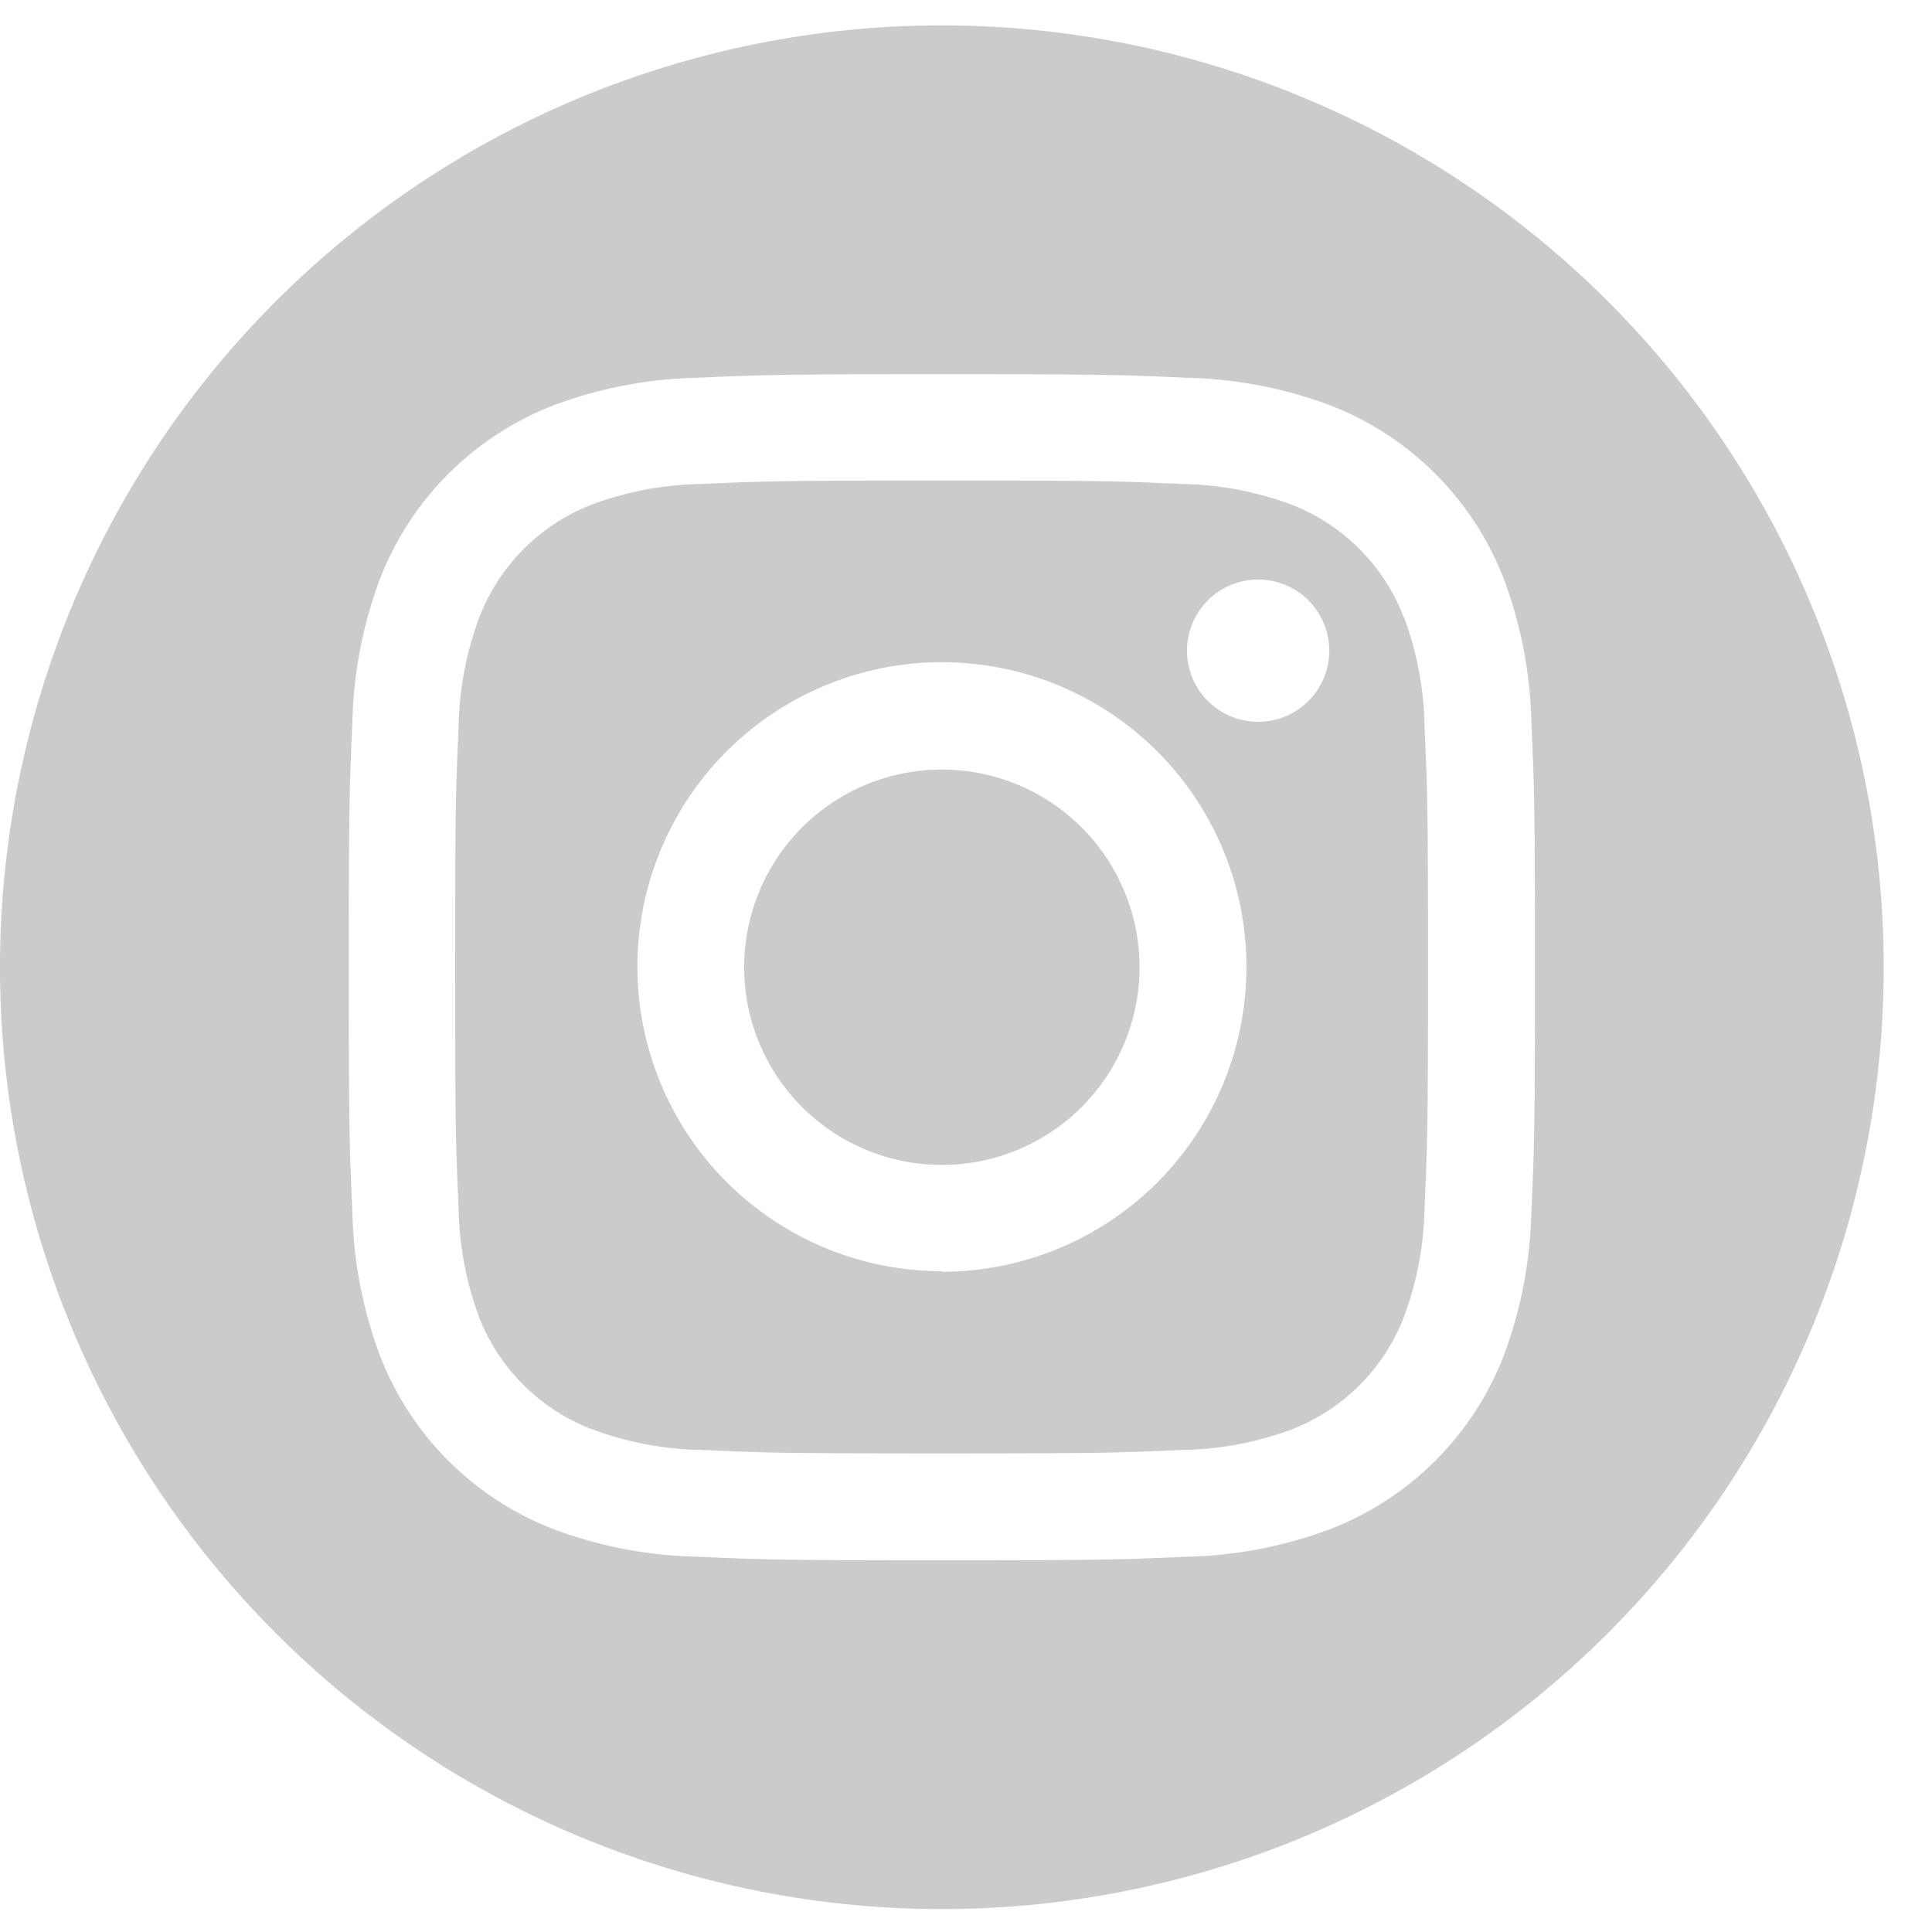 <svg xmlns="http://www.w3.org/2000/svg" xmlns:xlink="http://www.w3.org/1999/xlink" width="28" height="28" viewBox="0 0 28 28">
  <defs>
    <clipPath id="clip-path">
      <rect id="Rectangle_110" data-name="Rectangle 110" width="28" height="28" transform="translate(0 -0.368)" fill="#cbcbcb"/>
    </clipPath>
  </defs>
  <g id="Group_187" data-name="Group 187" transform="translate(-163 -3742)">
    <g id="Group_186" data-name="Group 186" transform="translate(163 3742.368)">
      <g id="Group_185" data-name="Group 185" clip-path="url(#clip-path)">
        <path id="Path_429" data-name="Path 429" d="M56.2,53.333A2.865,2.865,0,1,0,59.063,56.2,2.865,2.865,0,0,0,56.2,53.333" transform="translate(-42.548 -42.548)" fill="#cbcbcb"/>
        <path id="Path_430" data-name="Path 430" d="M46.4,34.635A2.85,2.85,0,0,0,44.773,33a4.753,4.753,0,0,0-1.6-.3c-.906-.041-1.178-.05-3.473-.05s-2.567.009-3.473.05a4.753,4.753,0,0,0-1.6.3A2.848,2.848,0,0,0,33,34.635a4.756,4.756,0,0,0-.3,1.6c-.041.906-.05,1.178-.05,3.473s.009,2.566.05,3.473a4.757,4.757,0,0,0,.3,1.6A2.846,2.846,0,0,0,34.635,46.4a4.757,4.757,0,0,0,1.6.3c.906.041,1.178.05,3.473.05s2.567-.009,3.473-.05a4.757,4.757,0,0,0,1.6-.3A2.847,2.847,0,0,0,46.4,44.773a4.757,4.757,0,0,0,.3-1.6c.041-.906.05-1.178.05-3.473s-.009-2.567-.05-3.473a4.756,4.756,0,0,0-.3-1.6m-6.7,9.482A4.413,4.413,0,1,1,44.118,39.7,4.413,4.413,0,0,1,39.7,44.117m4.588-7.97a1.031,1.031,0,1,1,1.031-1.031,1.031,1.031,0,0,1-1.031,1.031" transform="translate(-26.054 -26.054)" fill="#cbcbcb"/>
        <path id="Path_431" data-name="Path 431" d="M13.65,0A13.65,13.65,0,1,0,27.3,13.65,13.65,13.65,0,0,0,13.65,0m8.543,17.194a6.311,6.311,0,0,1-.4,2.086,4.395,4.395,0,0,1-2.514,2.513,6.31,6.31,0,0,1-2.086.4c-.917.042-1.209.052-3.543.052s-2.627-.01-3.544-.052a6.308,6.308,0,0,1-2.086-.4A4.395,4.395,0,0,1,5.507,19.28a6.31,6.31,0,0,1-.4-2.086c-.042-.917-.052-1.209-.052-3.544s.01-2.627.052-3.543a6.31,6.31,0,0,1,.4-2.086A4.4,4.4,0,0,1,8.021,5.507a6.308,6.308,0,0,1,2.086-.4c.917-.042,1.209-.052,3.544-.052s2.627.01,3.543.052a6.311,6.311,0,0,1,2.086.4,4.4,4.4,0,0,1,2.514,2.514,6.311,6.311,0,0,1,.4,2.086c.042.917.052,1.209.052,3.543s-.01,2.627-.052,3.544" fill="#cbcbcb"/>
      </g>
    </g>
  </g>
</svg>
